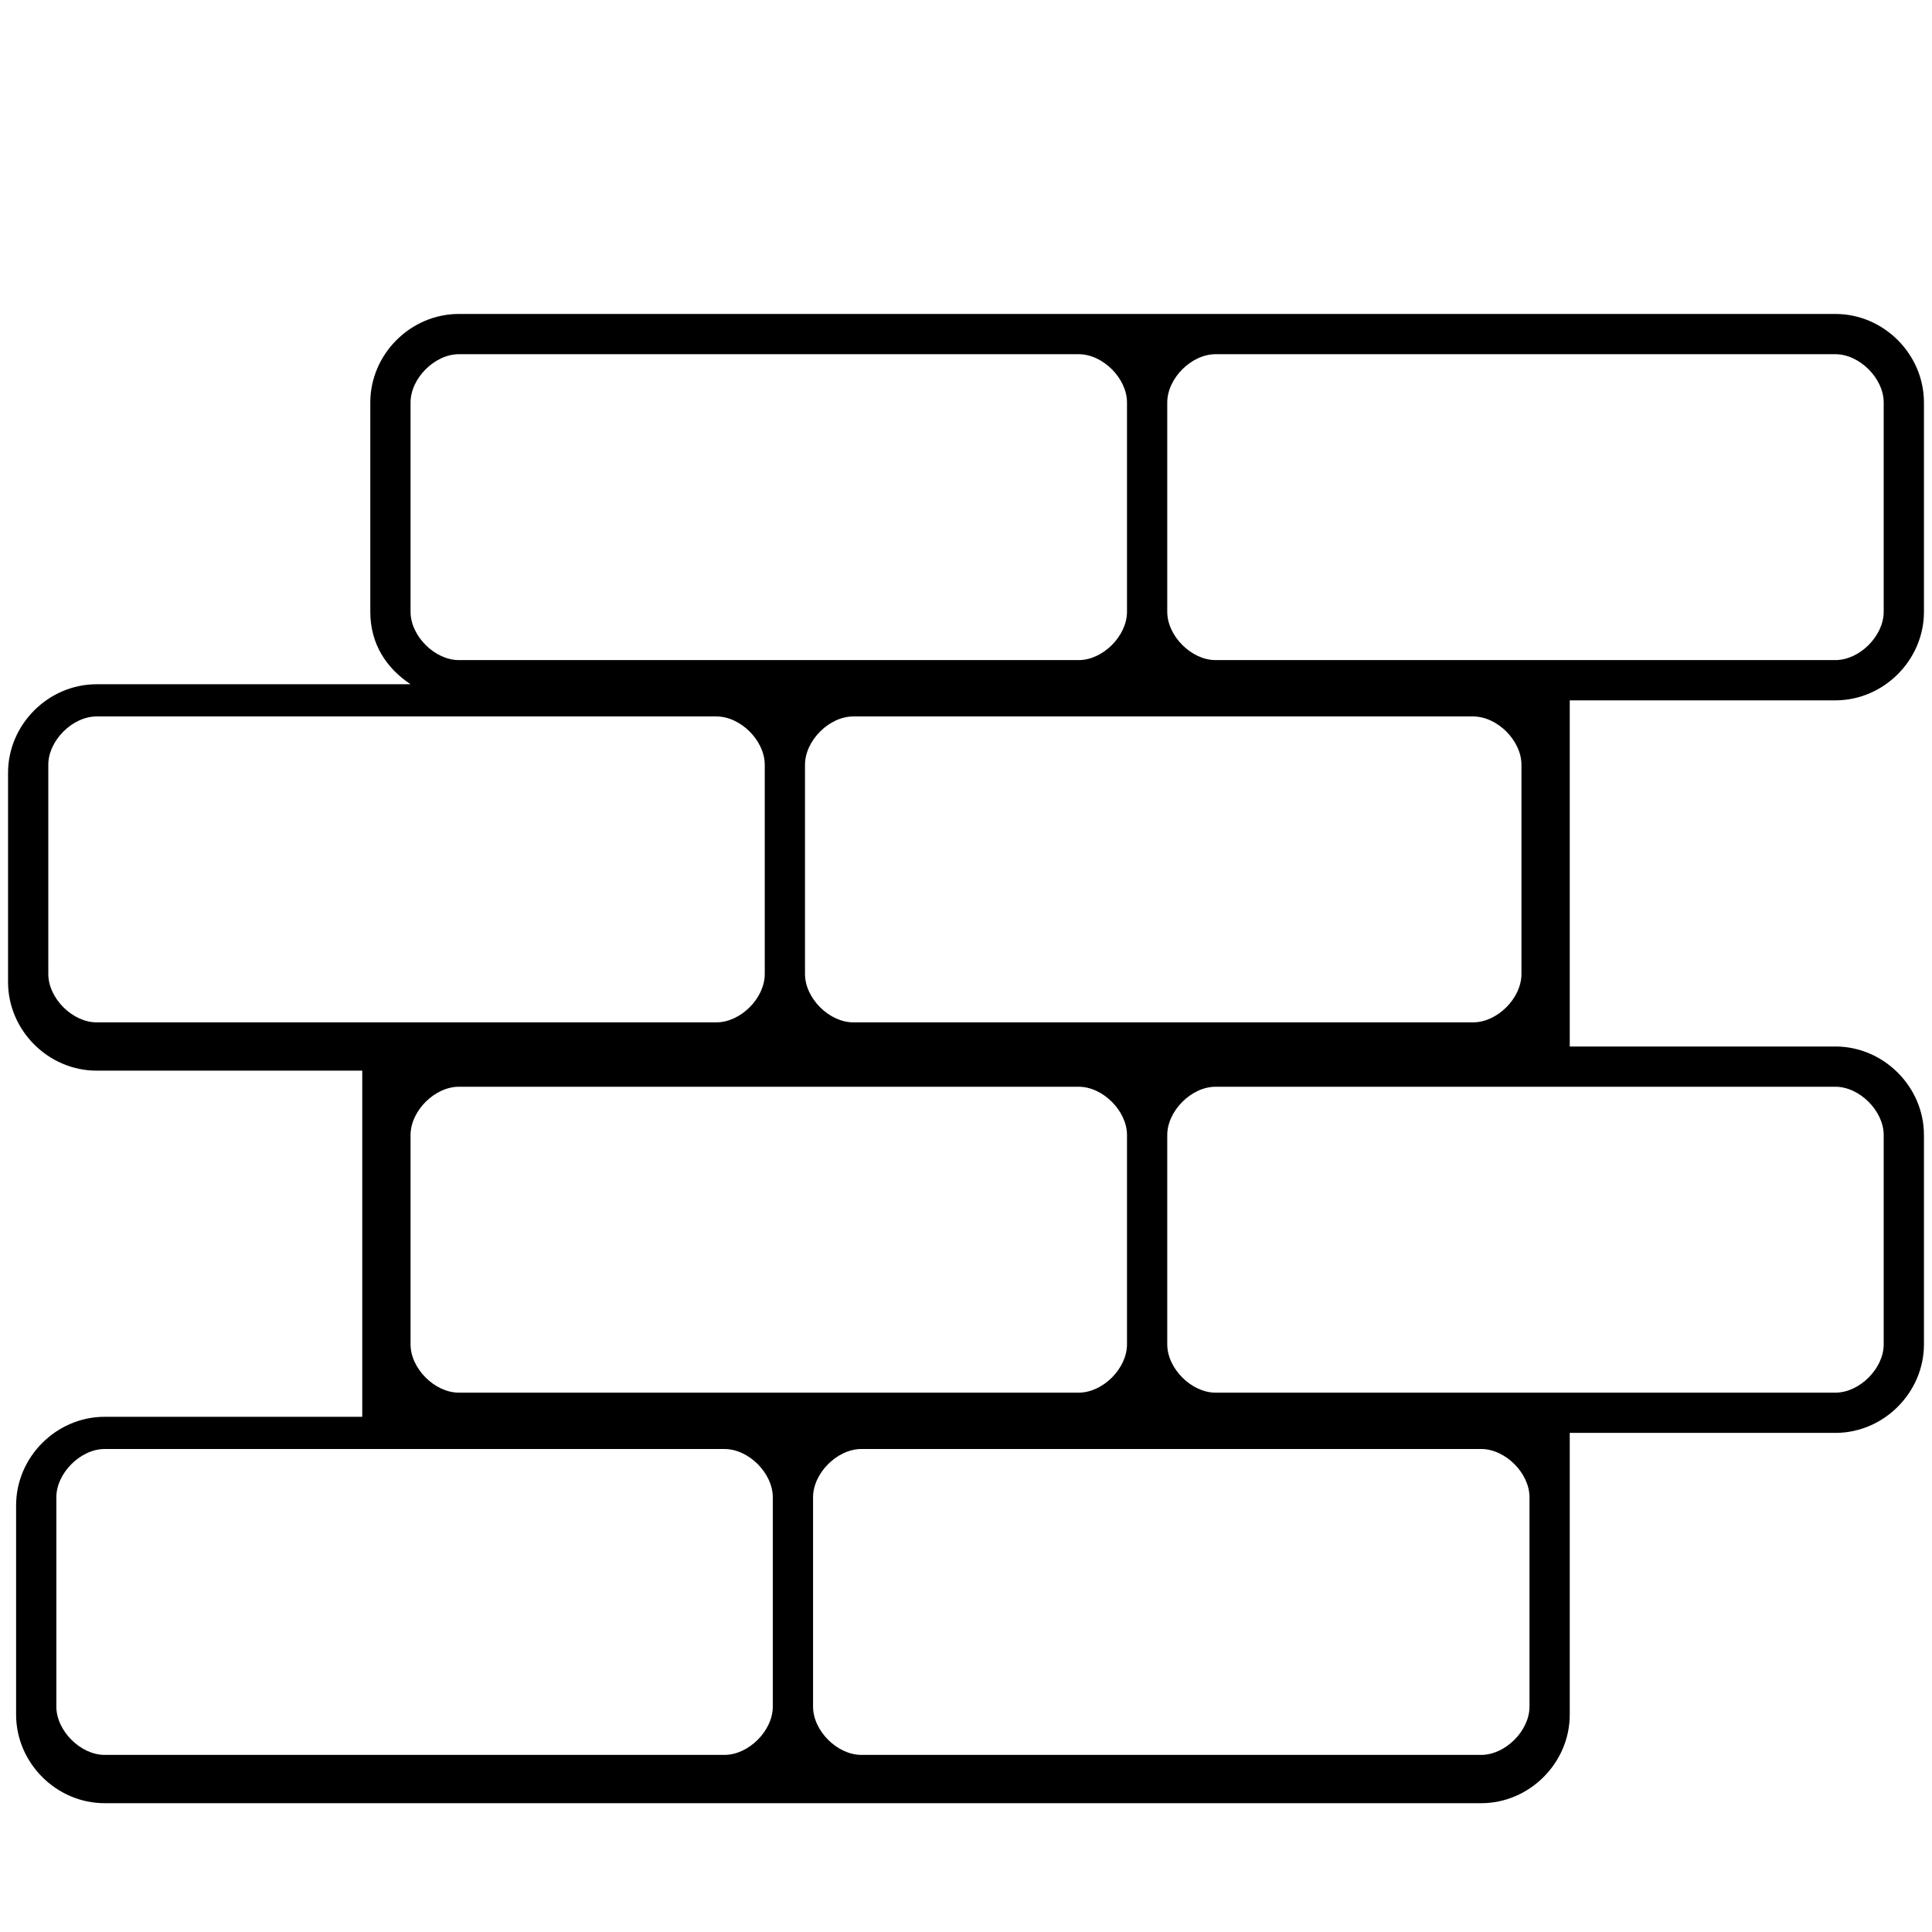 <?xml version="1.0" encoding="UTF-8"?>
<svg id="Layer_1" data-name="Layer 1" xmlns="http://www.w3.org/2000/svg" version="1.1" viewBox="0 0 24 24">
  <defs>
    <style>
      .cls-1 {
        fill: #000;
        stroke-width: 0px;
      }
    </style>
  </defs>
  <path class="cls-1" d="M23.9,7.6v-2.6c0-.6-.5-1.1-1.1-1.1H5.7c-.6,0-1.1.5-1.1,1.1v2.6c0,.4.2.7.5.9H1.2c-.6,0-1.1.5-1.1,1.1v2.6c0,.6.5,1.1,1.1,1.1h3.3v4.3H1.3c-.6,0-1.1.5-1.1,1.1v2.6c0,.6.5,1.1,1.1,1.1h17.1c.6,0,1.1-.5,1.1-1.1v-2.6c0-.4,0-.9,0-.9h3.3c.6,0,1.1-.5,1.1-1.1v-2.6c0-.6-.5-1.1-1.1-1.1h-3.3v-4.3h3.3c.6,0,1.1-.5,1.1-1.1ZM15.1,4.4h7.7c.3,0,.6.3.6.6v2.6c0,.3-.3.6-.6.6h-7.7c-.3,0-.6-.3-.6-.6v-2.6c0-.3.3-.6.6-.6ZM14,16.7c0,.3-.3.6-.6.6h-7.7c-.3,0-.6-.3-.6-.6v-2.6c0-.3.3-.6.6-.6h7.7c.3,0,.6.3.6.6v2.6ZM10.6,12.7c-.3,0-.6-.3-.6-.6v-2.6c0-.3.3-.6.6-.6h7.7c.3,0,.6.3.6.6v2.6c0,.3-.3.6-.6.6h-7.7ZM5.1,5c0-.3.3-.6.6-.6h7.7c.3,0,.6.3.6.6v2.6c0,.3-.3.6-.6.6h-7.7c-.3,0-.6-.3-.6-.6v-2.6ZM.6,12.1v-2.6c0-.3.3-.6.6-.6h7.7c.3,0,.6.3.6.6v2.6c0,.3-.3.6-.6.6H1.2c-.3,0-.6-.3-.6-.6ZM9,21.8H1.3c-.3,0-.6-.3-.6-.6v-2.6c0-.3.3-.6.6-.6h7.7c.3,0,.6.3.6.6v2.6c0,.3-.3.6-.6.6ZM19,21.2c0,.3-.3.6-.6.6h-7.7c-.3,0-.6-.3-.6-.6v-2.6c0-.3.3-.6.6-.6h7.7c.3,0,.6.3.6.6v2.6ZM23.4,14.1v2.6c0,.3-.3.6-.6.6h-7.7c-.3,0-.6-.3-.6-.6v-2.6c0-.3.3-.6.6-.6h7.7c.3,0,.6.3.6.6Z"/>
</svg>